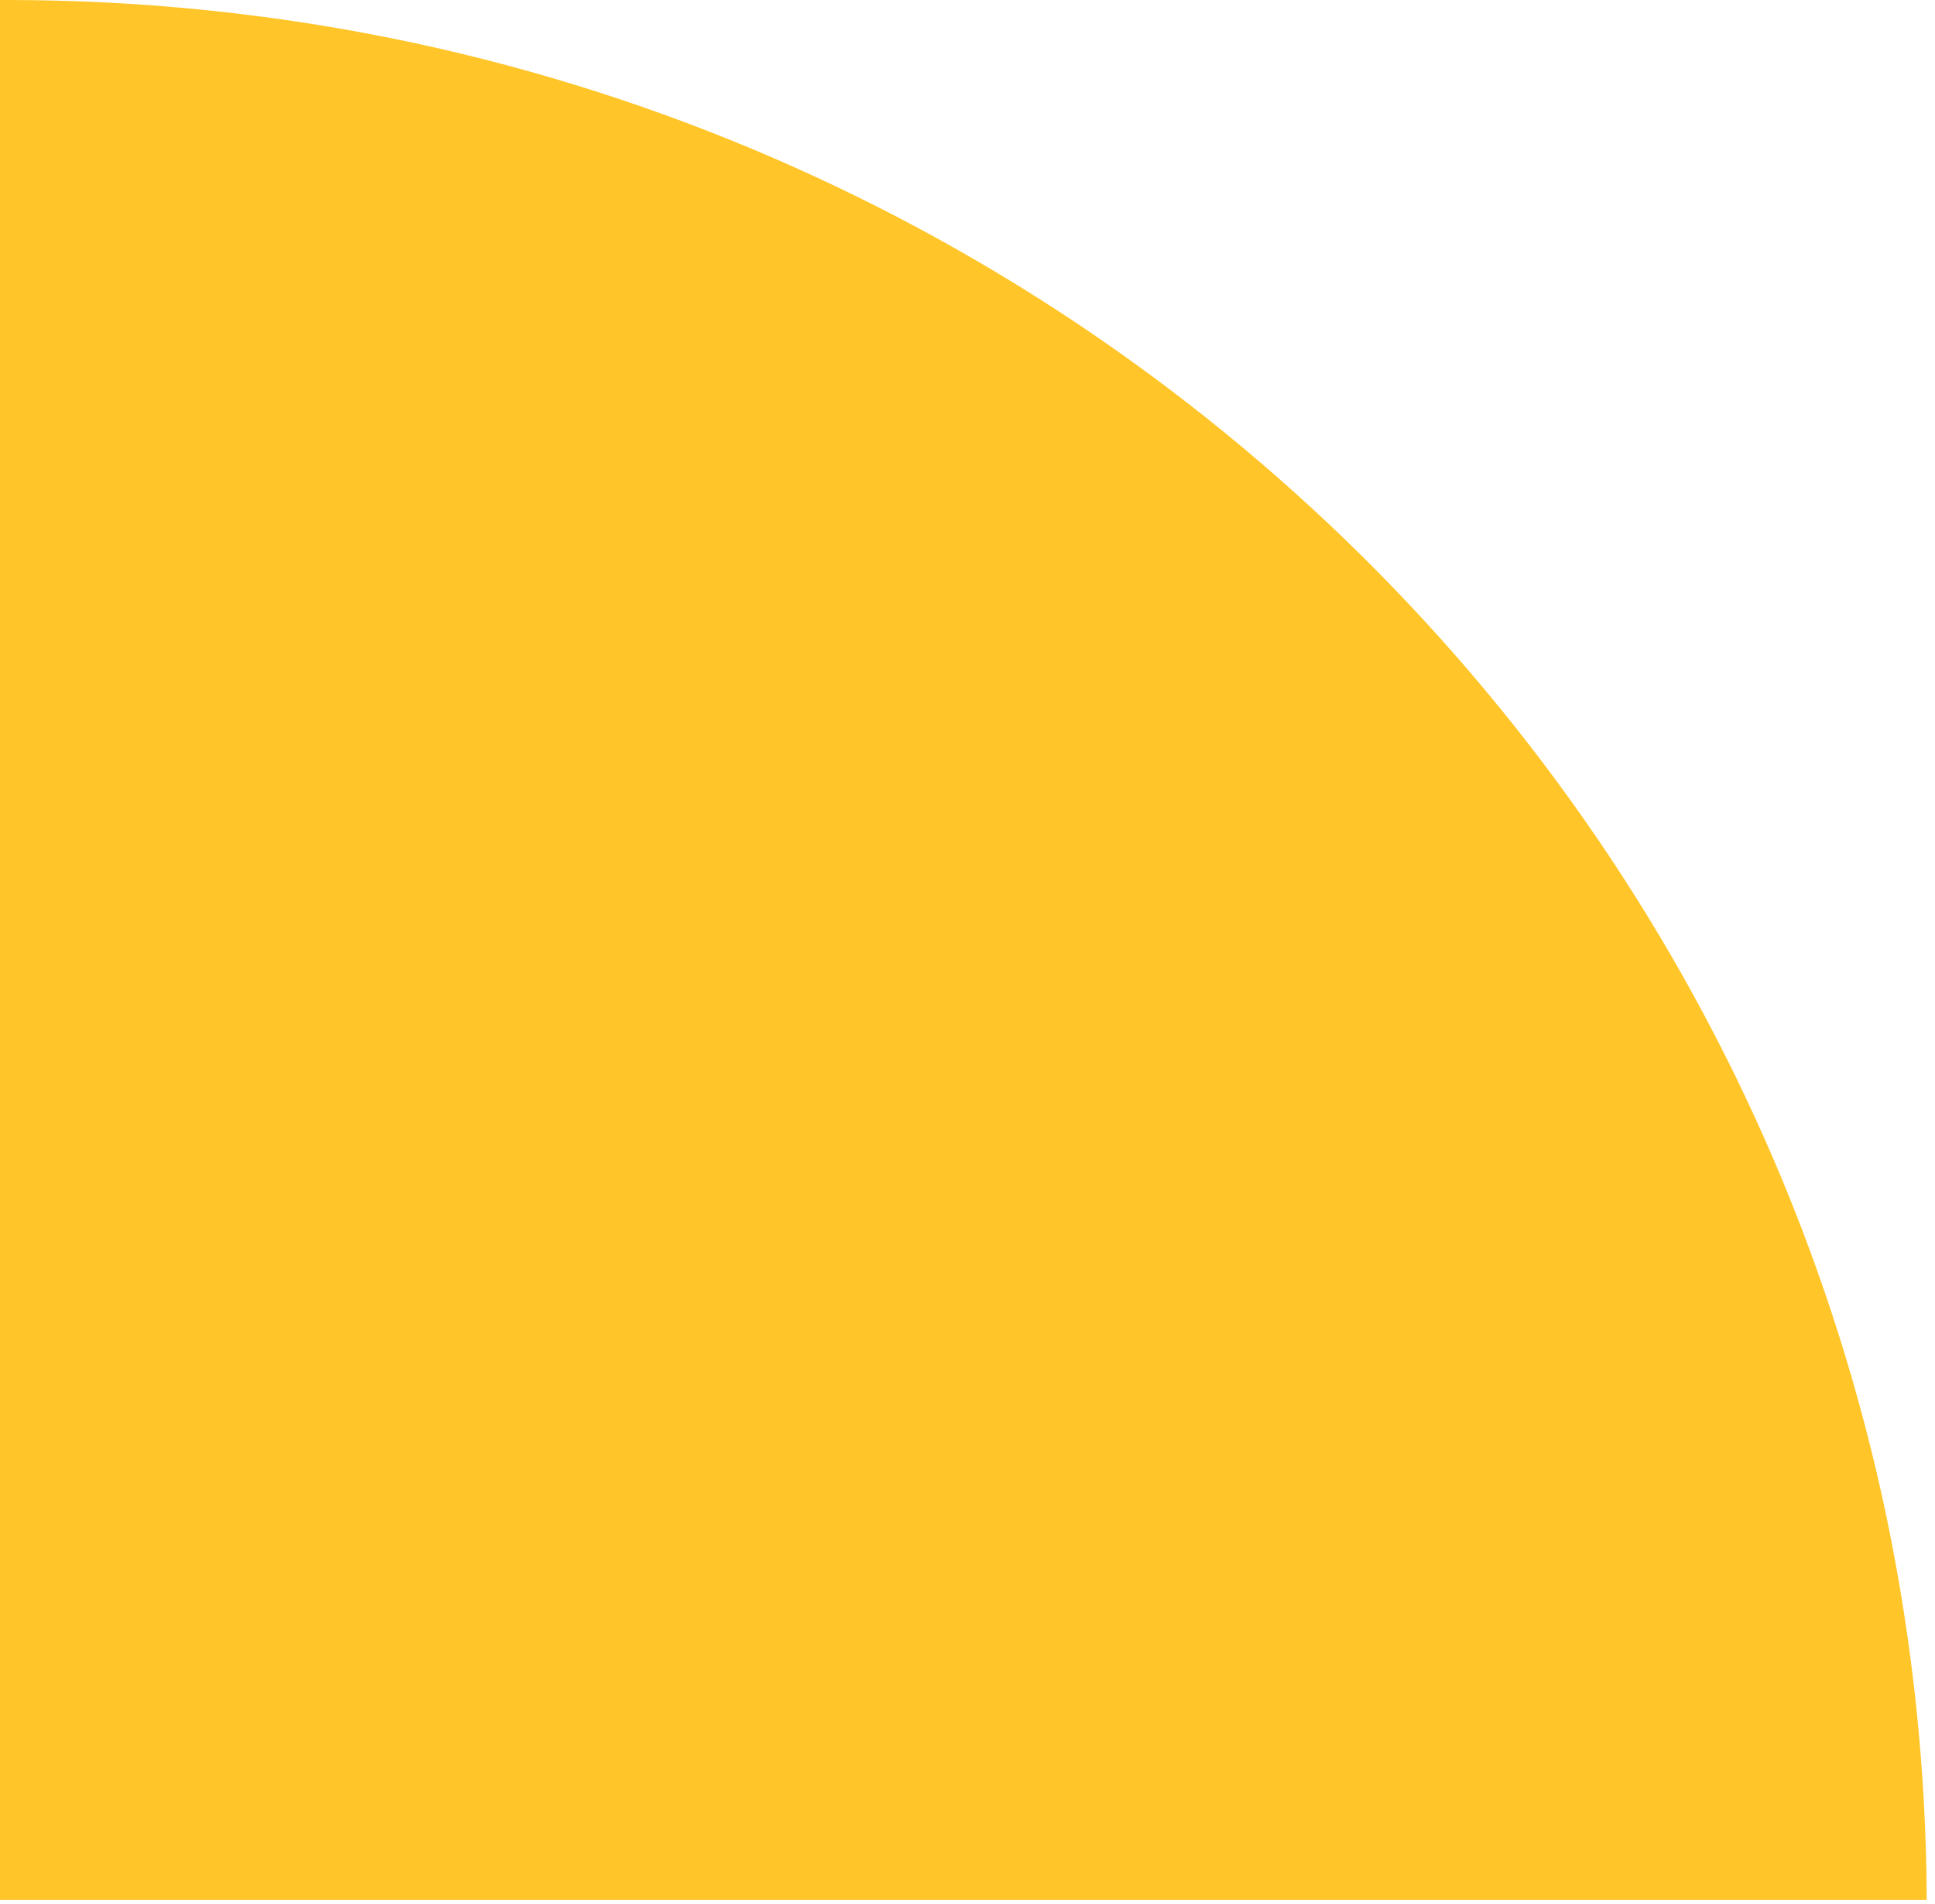 <svg xmlns="http://www.w3.org/2000/svg" width="187" height="184" viewBox="0 0 187 184" fill="none"><path d="M-4.57764e-05 4.57764e-05H0.7C13.226 -0.003 25.722 1.246 38 3.728C49.908 6.146 61.55 9.728 72.757 14.423C83.762 19.04 94.297 24.706 104.216 31.343C114.048 37.928 123.232 45.433 131.642 53.757C140.039 62.073 147.624 71.172 154.294 80.928C161.002 90.748 166.742 101.195 171.433 112.123C176.192 123.226 179.837 134.774 182.314 146.597C184.855 158.776 186.157 171.182 186.2 183.623L-4.57764e-05 183.623L-4.57764e-05 0.002V4.57764e-05Z" fill="#FFC529"></path></svg>